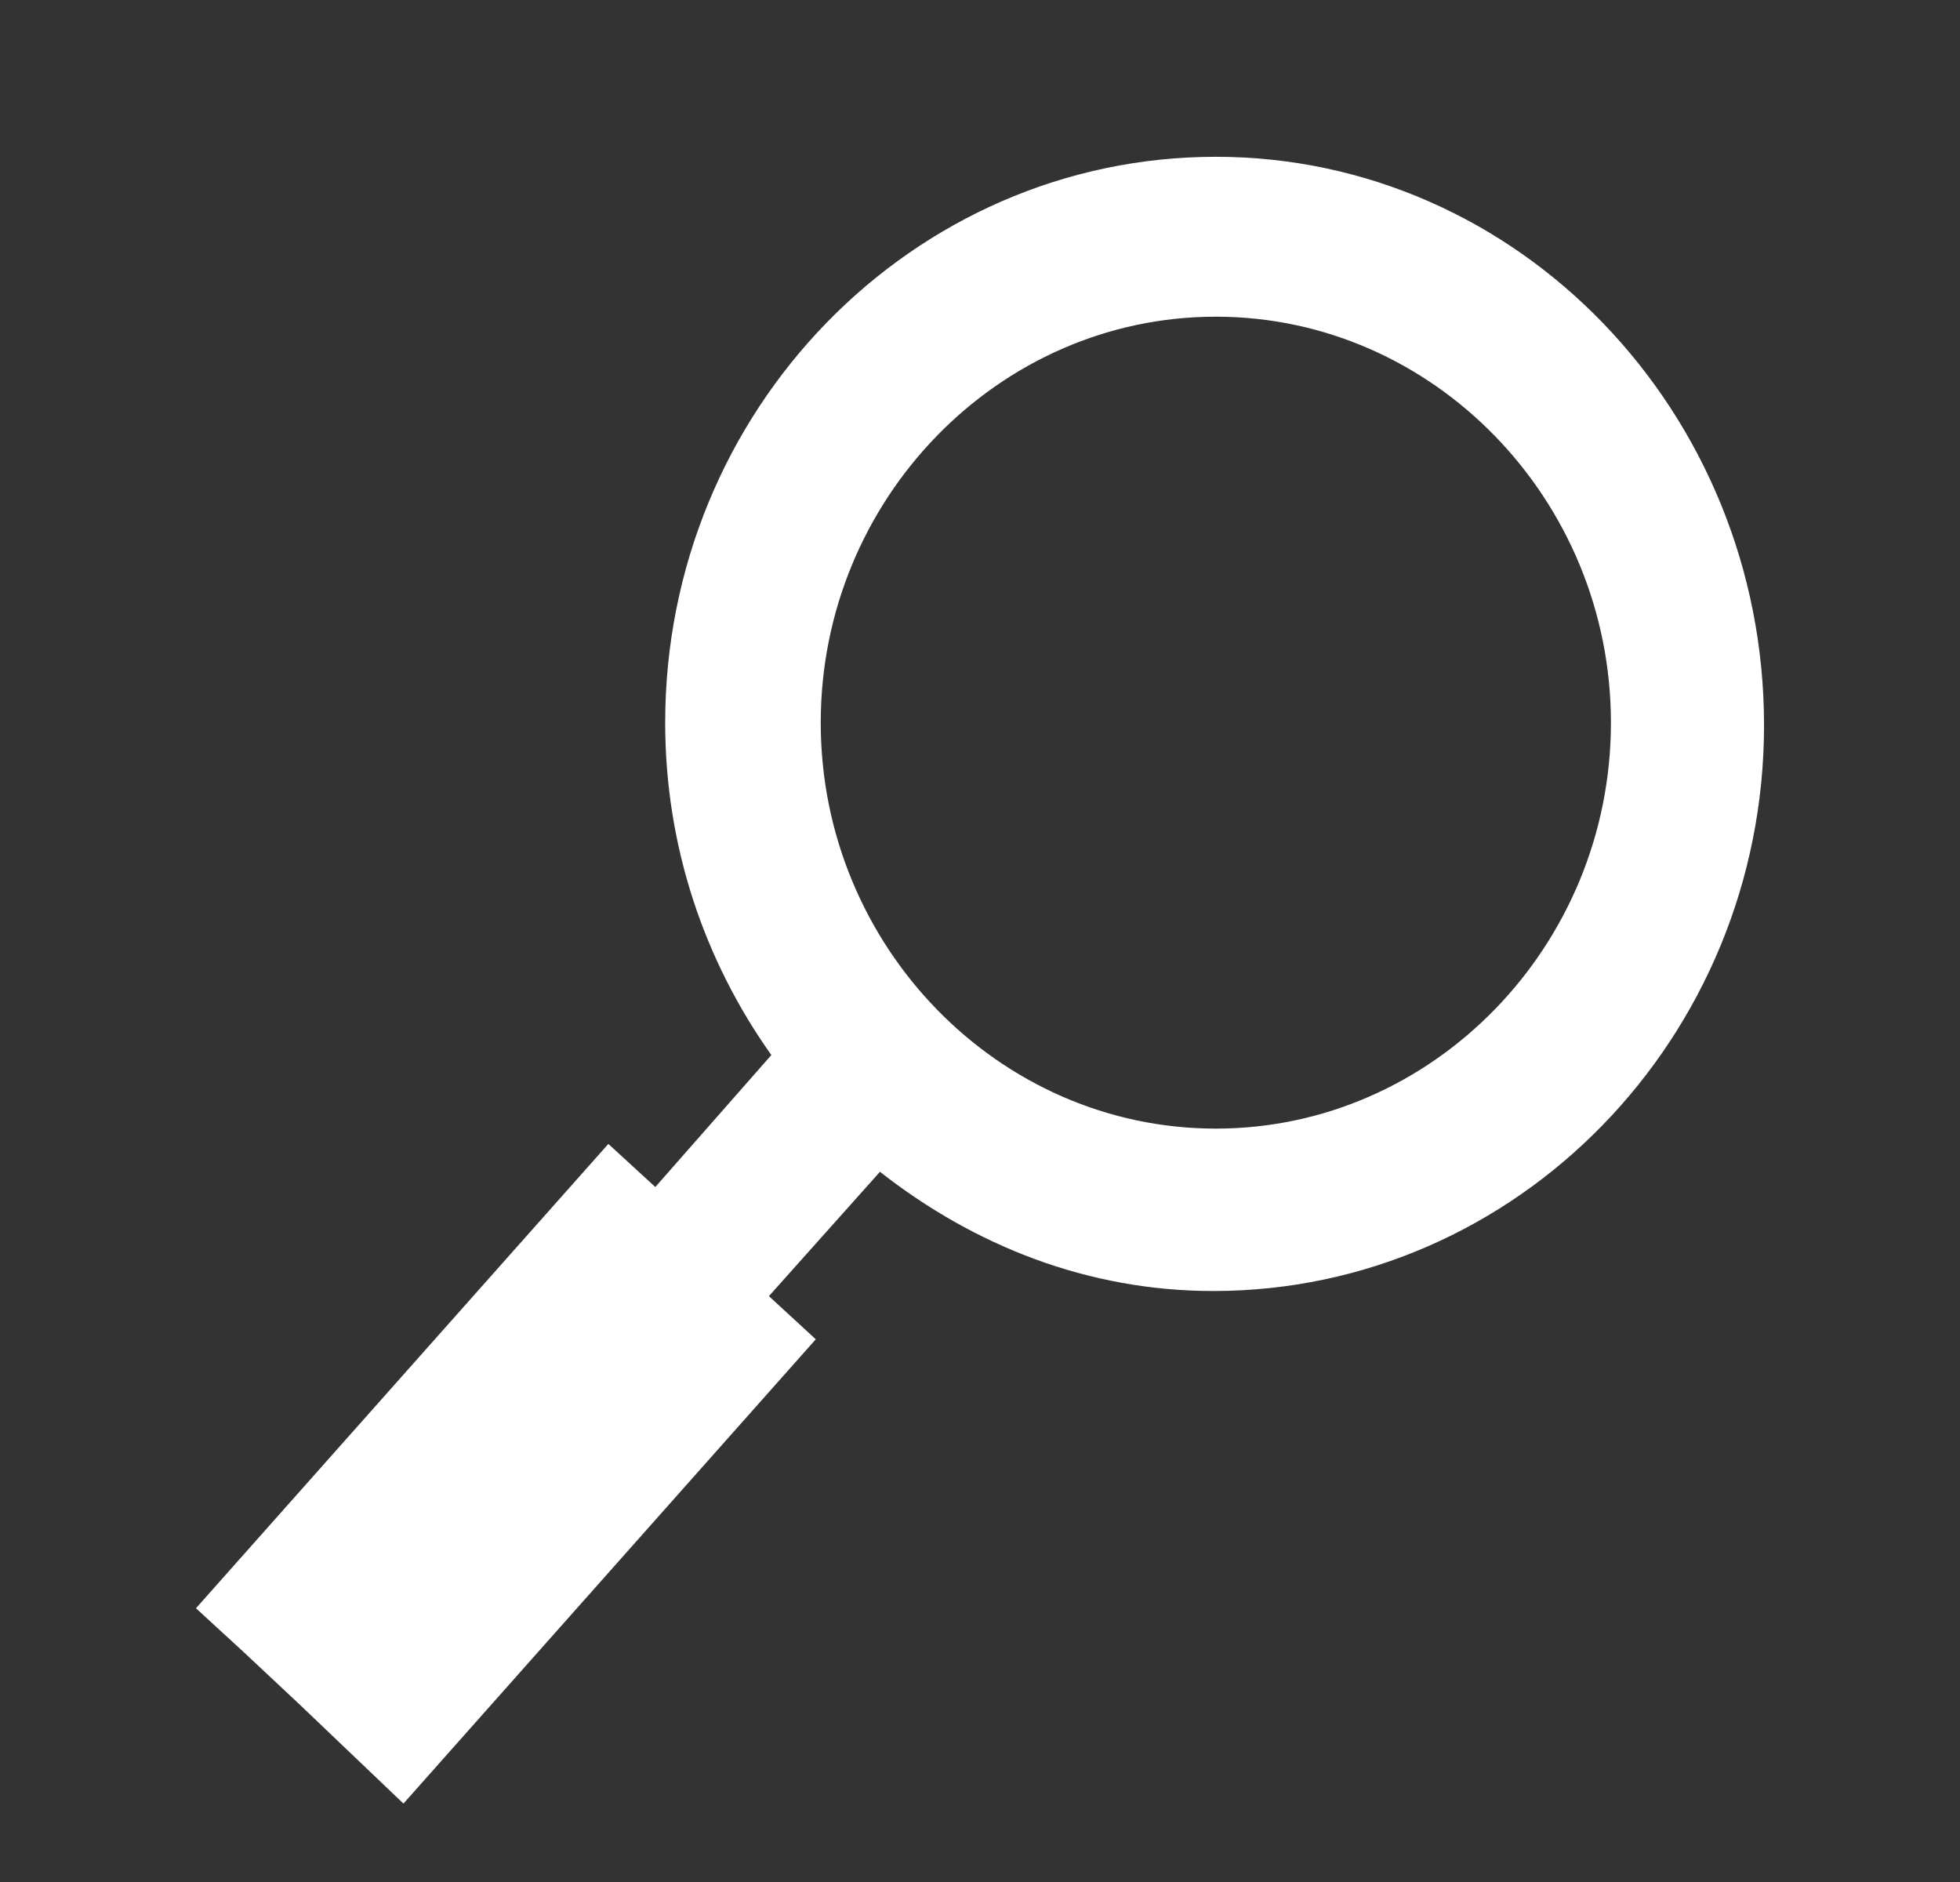 <svg width="25" height="24" viewBox="0 0 25 24" fill="none" xmlns="http://www.w3.org/2000/svg">
<rect x="0" y="0" width="25" height="24" fill="#333333" stroke="none"/>
<g id="24/Search">
<path id="Vector" d="M9.966 13.566L10.055 13.466L9.977 13.356C9.146 12.187 8.654 10.764 8.654 9.216C8.654 5.325 11.732 2.169 15.508 2.169C19.282 2.169 22.331 5.355 22.331 9.248C22.331 13.139 19.253 16.294 15.476 16.294C13.913 16.294 12.5 15.728 11.329 14.81L11.204 14.712L11.098 14.83L9.681 16.416L9.569 16.54L9.692 16.653L10.168 17.091L5.136 22.756L3.94 21.615L3.939 21.614L3.214 20.935L3.213 20.934L2.737 20.497L7.772 14.829L8.244 15.262L8.371 15.379L8.486 15.249L9.966 13.566ZM10.299 9.216C10.299 12.152 12.638 14.562 15.508 14.562C18.377 14.562 20.717 12.152 20.717 9.216C20.717 6.279 18.377 3.869 15.508 3.869C12.638 3.869 10.299 6.279 10.299 9.216Z" fill="white" stroke="white" stroke-width="0.339"/>
</g>
</svg>
